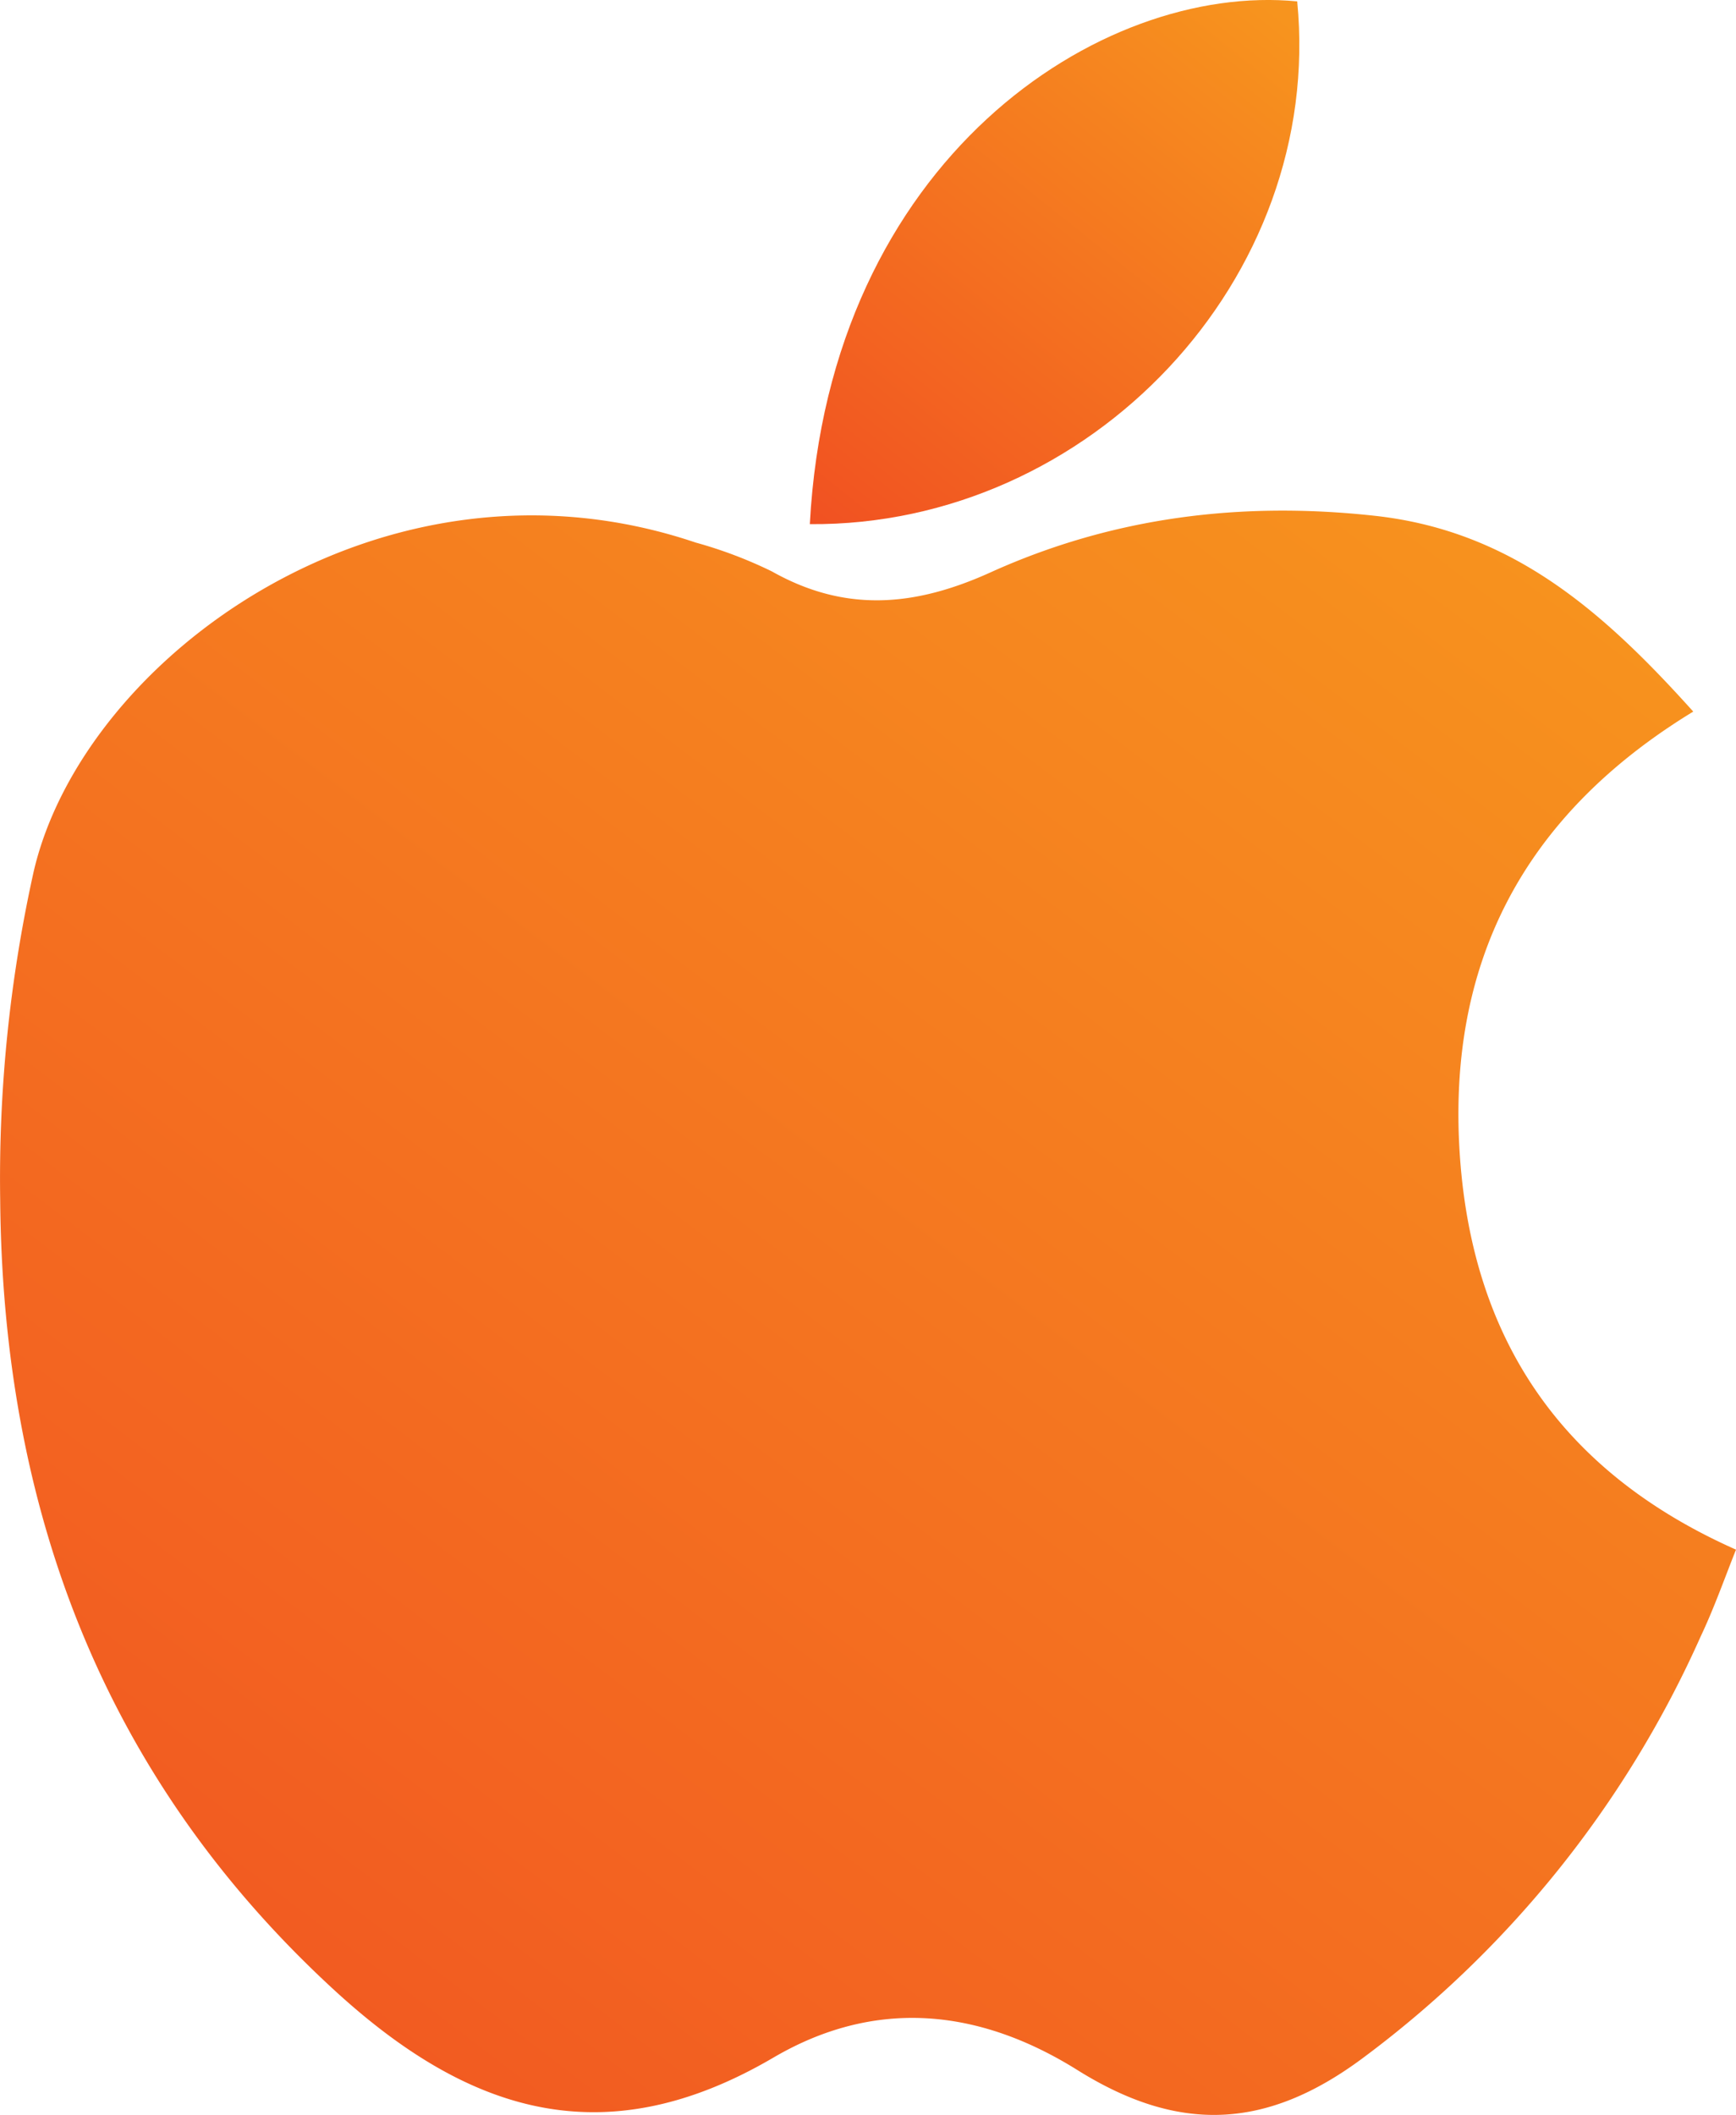 <svg xmlns="http://www.w3.org/2000/svg" xmlns:xlink="http://www.w3.org/1999/xlink" width="174.645" height="212.71" viewBox="0 0 174.645 212.71">
  <defs>
    <linearGradient id="linear-gradient" x1="-0.016" y1="1.569" x2="1.053" y2="0.166" gradientUnits="objectBoundingBox">
      <stop offset="0" stop-color="#ef3923"/>
      <stop offset="1" stop-color="#f7941e"/>
    </linearGradient>
  </defs>
  <g id="Layer_2" data-name="Layer 2" transform="translate(0.019 -0.003)">
    <g id="Illustration" transform="translate(-0.018 0.003)">
      <path id="Path_337" data-name="Path 337" d="M170.325,78C153,88.567,145.44,103.613,146.871,123.015c1.351,18.21,10.212,31.488,27.755,39.273-1.155,2.9-2.2,5.875-3.555,8.736a107.182,107.182,0,0,1-34.1,42.482c-9.616,7.11-18.4,7.5-28.591,1.129-10.034-6.274-20.441-7.217-30.617-1.244-17.153,10.043-30.875,5.4-44.188-6.834C10.263,185.12.256,158.031,0,127.094a142.261,142.261,0,0,1,3.368-33C8.352,72.588,38.56,50.4,69.968,61A44.241,44.241,0,0,1,77.629,63.9c7.385,4.159,14.371,3.555,22,.1,12.238-5.537,25.151-7.181,38.687-5.688C152.168,59.843,161.348,68.02,170.325,78Z" transform="translate(0.018 -6.432)" fill="url(#linear-gradient)"/>
      <path id="Path_338" data-name="Path 338" d="M91.65,52.72c1.955-36.652,29.2-54.5,49.032-52.578C143.4,28.084,119.805,52.934,91.65,52.72Z" transform="translate(-10.181 -0.003)" fill="url(#linear-gradient)"/>
    </g>
  </g>
</svg>
